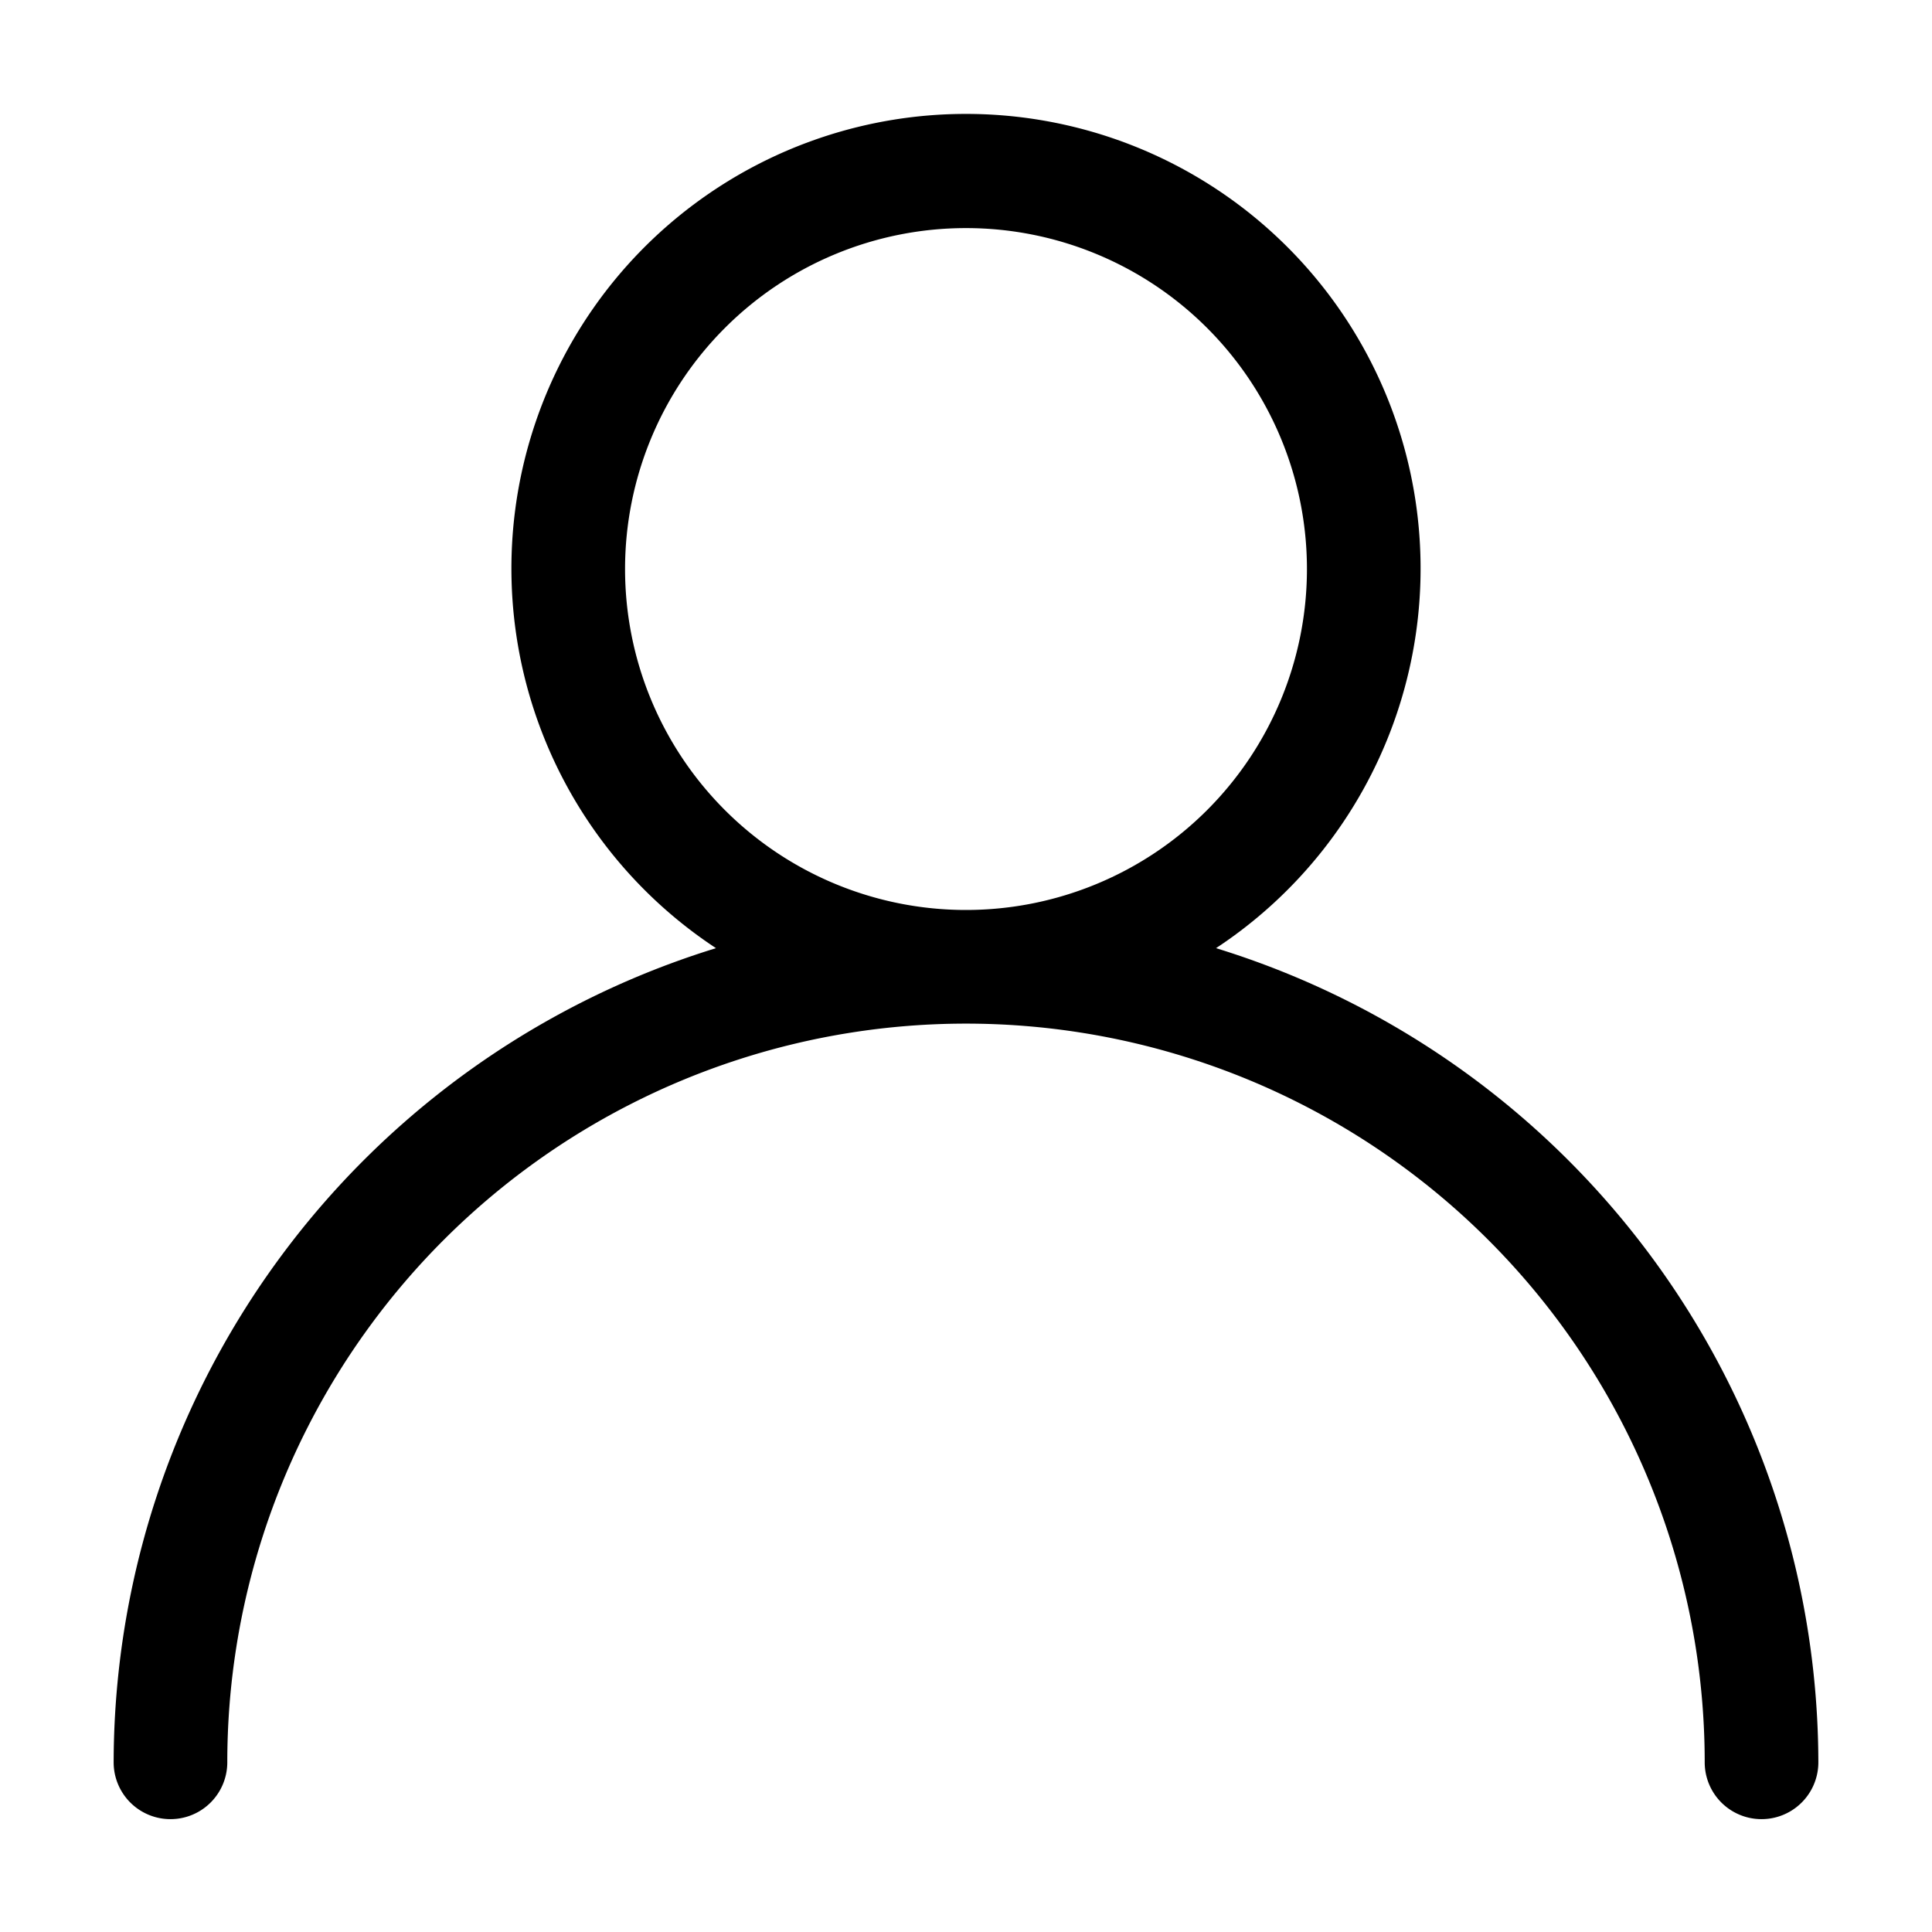 <svg id="b03ad306-625a-4084-a03a-923aacf2bc89" data-name="Layer 1" xmlns="http://www.w3.org/2000/svg" viewBox="0 0 17 17">
  <path d="M10.7,8.343a4,4,0,1,0-4.4,0A7.509,7.509,0,0,0,1,15.507a.5.5,0,1,0,1,0,6.5,6.5,0,1,1,13,0,.5.5,0,1,0,1,0A7.509,7.509,0,0,0,10.7,8.343ZM5.5,5.007a3,3,0,1,1,3,3A3,3,0,0,1,5.5,5.007Z"/>
</svg>
